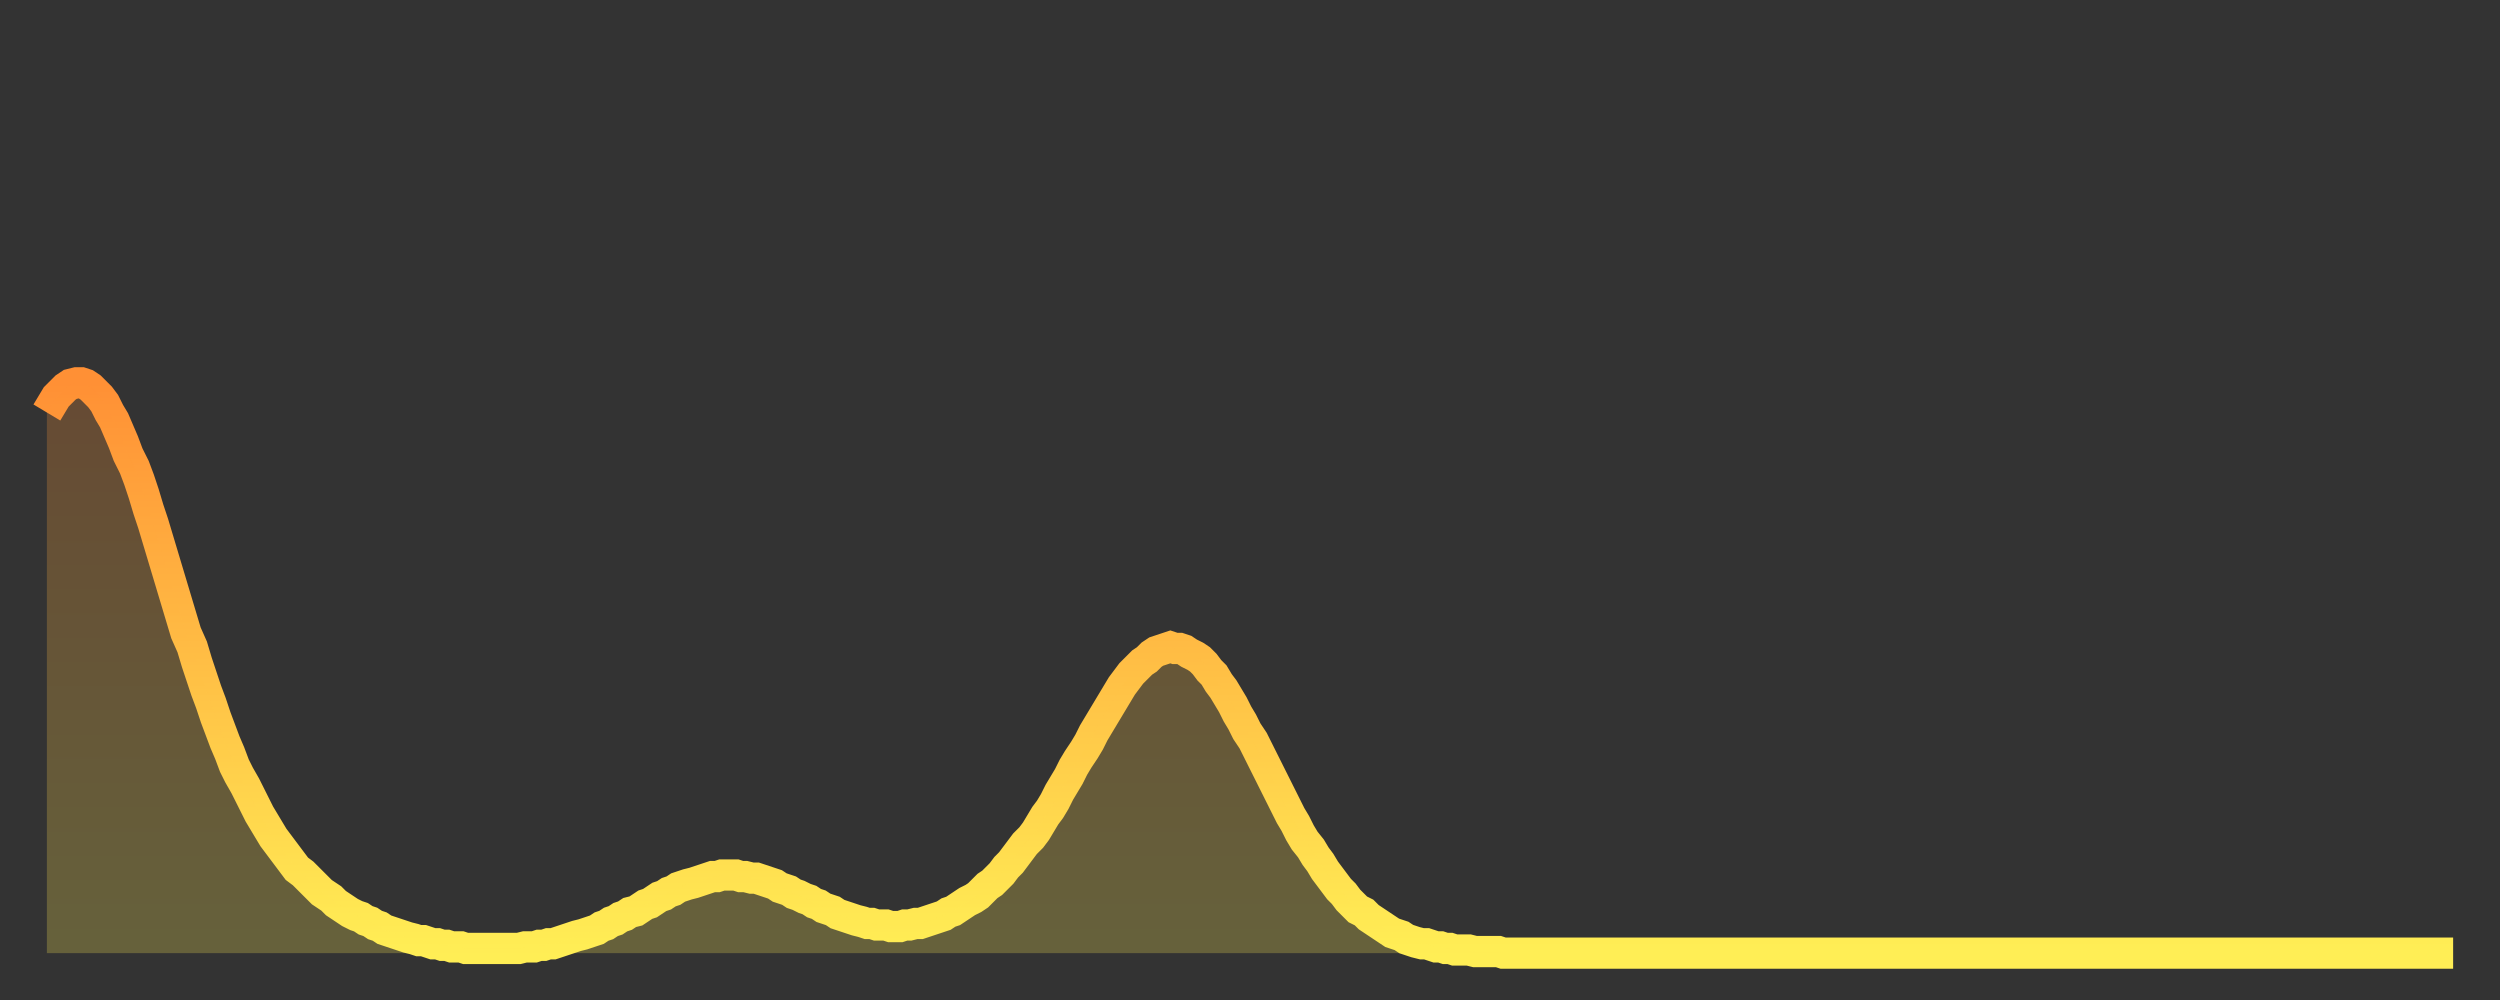 <?xml version="1.0" encoding="utf-8" ?>
<svg baseProfile="full" height="64" version="1.1" width="160" xmlns="http://www.w3.org/2000/svg" xmlns:ev="http://www.w3.org/2001/xml-events" xmlns:xlink="http://www.w3.org/1999/xlink"><rect width="100%" height="100%" fill="#333333" stroke="none"/><defs><linearGradient id="id901436" x1="0" x2="0" y1="0" y2="1"><stop offset="0%" stop-color="#ff9035" /><stop offset="50%" stop-color="#ffbf45" /><stop offset="100%" stop-color="#ffee55" /></linearGradient></defs><g transform="translate(3,3)"><g><path d="M 0.0 23.4 0.3 22.9 0.6 22.4 0.9 22.1 1.2 21.8 1.5 21.6 1.9 21.5 2.2 21.5 2.5 21.6 2.8 21.8 3.1 22.1 3.4 22.4 3.7 22.8 4.0 23.4 4.3 23.9 4.6 24.6 4.9 25.3 5.2 26.1 5.6 26.9 5.9 27.7 6.2 28.6 6.5 29.6 6.8 30.5 7.1 31.5 7.4 32.5 7.7 33.5 8.0 34.5 8.3 35.5 8.6 36.5 8.9 37.5 9.3 38.4 9.6 39.4 9.9 40.3 10.2 41.2 10.5 42.0 10.8 42.9 11.1 43.7 11.4 44.5 11.7 45.2 12.0 46.0 12.3 46.6 12.7 47.3 13.0 47.9 13.3 48.5 13.6 49.1 13.9 49.6 14.2 50.1 14.5 50.6 14.8 51.0 15.1 51.4 15.4 51.8 15.7 52.2 16.0 52.6 16.4 52.9 16.7 53.2 17.0 53.5 17.3 53.8 17.6 54.1 17.9 54.3 18.2 54.5 18.5 54.8 18.8 55.0 19.1 55.2 19.4 55.4 19.8 55.6 20.1 55.7 20.4 55.9 20.7 56.0 21.0 56.2 21.3 56.3 21.6 56.5 21.9 56.6 22.2 56.7 22.5 56.8 22.8 56.9 23.1 57.0 23.5 57.1 23.8 57.2 24.1 57.2 24.4 57.3 24.7 57.4 25.0 57.4 25.3 57.5 25.6 57.5 25.9 57.6 26.2 57.6 26.5 57.6 26.8 57.7 27.2 57.7 27.5 57.7 27.8 57.7 28.1 57.7 28.4 57.7 28.7 57.7 29.0 57.7 29.3 57.7 29.6 57.7 29.9 57.7 30.2 57.7 30.6 57.6 30.9 57.6 31.2 57.6 31.5 57.5 31.8 57.5 32.1 57.4 32.4 57.4 32.7 57.3 33.0 57.2 33.3 57.1 33.6 57.0 33.9 56.9 34.3 56.8 34.6 56.7 34.9 56.6 35.2 56.5 35.5 56.3 35.8 56.2 36.1 56.0 36.4 55.9 36.7 55.7 37.0 55.6 37.3 55.4 37.7 55.3 38.0 55.1 38.3 54.9 38.6 54.8 38.9 54.6 39.2 54.4 39.5 54.3 39.8 54.1 40.1 54.0 40.4 53.8 40.7 53.7 41.0 53.6 41.4 53.5 41.7 53.4 42.0 53.3 42.3 53.2 42.6 53.1 42.9 53.1 43.2 53.0 43.5 53.0 43.8 53.0 44.1 53.0 44.4 53.1 44.7 53.1 45.1 53.2 45.4 53.2 45.7 53.3 46.0 53.4 46.3 53.5 46.6 53.6 46.9 53.8 47.2 53.9 47.5 54.0 47.8 54.2 48.1 54.3 48.5 54.5 48.8 54.6 49.1 54.8 49.4 54.9 49.7 55.1 50.0 55.2 50.3 55.3 50.6 55.5 50.9 55.6 51.2 55.7 51.5 55.8 51.8 55.9 52.2 56.0 52.5 56.1 52.8 56.1 53.1 56.2 53.4 56.2 53.7 56.2 54.0 56.3 54.3 56.3 54.6 56.3 54.9 56.2 55.2 56.2 55.6 56.1 55.9 56.1 56.2 56.0 56.5 55.9 56.8 55.8 57.1 55.7 57.4 55.6 57.7 55.4 58.0 55.3 58.3 55.1 58.6 54.9 58.9 54.7 59.3 54.5 59.6 54.3 59.9 54.0 60.2 53.7 60.5 53.5 60.8 53.2 61.1 52.9 61.4 52.5 61.7 52.2 62.0 51.8 62.3 51.4 62.6 51.0 63.0 50.6 63.3 50.2 63.6 49.7 63.9 49.2 64.2 48.8 64.5 48.3 64.8 47.7 65.1 47.2 65.4 46.7 65.7 46.1 66.0 45.6 66.4 45.0 66.7 44.5 67.0 43.9 67.3 43.4 67.6 42.9 67.9 42.4 68.2 41.9 68.5 41.4 68.8 40.9 69.1 40.5 69.4 40.1 69.7 39.8 70.1 39.4 70.4 39.2 70.7 38.9 71.0 38.7 71.3 38.6 71.6 38.5 71.9 38.4 72.2 38.5 72.5 38.5 72.8 38.6 73.1 38.8 73.5 39.0 73.8 39.2 74.1 39.5 74.4 39.9 74.7 40.2 75.0 40.7 75.3 41.1 75.6 41.6 75.9 42.1 76.2 42.7 76.5 43.2 76.8 43.8 77.2 44.4 77.5 45.0 77.8 45.6 78.1 46.2 78.4 46.8 78.7 47.4 79.0 48.0 79.3 48.6 79.6 49.2 79.9 49.7 80.2 50.3 80.5 50.8 80.9 51.3 81.2 51.8 81.5 52.2 81.8 52.7 82.1 53.1 82.4 53.5 82.7 53.9 83.0 54.2 83.3 54.6 83.6 54.9 83.9 55.2 84.3 55.4 84.6 55.7 84.9 55.9 85.2 56.1 85.5 56.3 85.8 56.5 86.1 56.7 86.4 56.8 86.7 56.9 87.0 57.1 87.3 57.2 87.6 57.3 88.0 57.4 88.3 57.4 88.6 57.5 88.9 57.6 89.2 57.6 89.5 57.7 89.8 57.7 90.1 57.8 90.4 57.8 90.7 57.8 91.0 57.8 91.4 57.9 91.7 57.9 92.0 57.9 92.3 57.9 92.6 57.9 92.9 57.9 93.2 58.0 93.5 58.0 93.8 58.0 94.1 58.0 94.4 58.0 94.7 58.0 95.1 58.0 95.4 58.0 95.7 58.0 96.0 58.0 96.3 58.0 96.6 58.0 96.9 58.0 97.2 58.0 97.5 58.0 97.8 58.0 98.1 58.0 98.4 58.0 98.8 58.0 99.1 58.0 99.4 58.0 99.7 58.0 100.0 58.0 100.3 58.0 100.6 58.0 100.9 58.0 101.2 58.0 101.5 58.0 101.8 58.0 102.2 58.0 102.5 58.0 102.8 58.0 103.1 58.0 103.4 58.0 103.7 58.0 104.0 58.0 104.3 58.0 104.6 58.0 104.9 58.0 105.2 58.0 105.5 58.0 105.9 58.0 106.2 58.0 106.5 58.0 106.8 58.0 107.1 58.0 107.4 58.0 107.7 58.0 108.0 58.0 108.3 58.0 108.6 58.0 108.9 58.0 109.3 58.0 109.6 58.0 109.9 58.0 110.2 58.0 110.5 58.0 110.8 58.0 111.1 58.0 111.4 58.0 111.7 58.0 112.0 58.0 112.3 58.0 112.6 58.0 113.0 58.0 113.3 58.0 113.6 58.0 113.9 58.0 114.2 58.0 114.5 58.0 114.8 58.0 115.1 58.0 115.4 58.0 115.7 58.0 116.0 58.0 116.3 58.0 116.7 58.0 117.0 58.0 117.3 58.0 117.6 58.0 117.9 58.0 118.2 58.0 118.5 58.0 118.8 58.0 119.1 58.0 119.4 58.0 119.7 58.0 120.1 58.0 120.4 58.0 120.7 58.0 121.0 58.0 121.3 58.0 121.6 58.0 121.9 58.0 122.2 58.0 122.5 58.0 122.8 58.0 123.1 58.0 123.4 58.0 123.8 58.0 124.1 58.0 124.4 58.0 124.7 58.0 125.0 58.0 125.3 58.0 125.6 58.0 125.9 58.0 126.2 58.0 126.5 58.0 126.8 58.0 127.2 58.0 127.5 58.0 127.8 58.0 128.1 58.0 128.4 58.0 128.7 58.0 129.0 58.0 129.3 58.0 129.6 58.0 129.9 58.0 130.2 58.0 130.5 58.0 130.9 58.0 131.2 58.0 131.5 58.0 131.8 58.0 132.1 58.0 132.4 58.0 132.7 58.0 133.0 58.0 133.3 58.0 133.6 58.0 133.9 58.0 134.2 58.0 134.6 58.0 134.9 58.0 135.2 58.0 135.5 58.0 135.8 58.0 136.1 58.0 136.4 58.0 136.7 58.0 137.0 58.0 137.3 58.0 137.6 58.0 138.0 58.0 138.3 58.0 138.6 58.0 138.9 58.0 139.2 58.0 139.5 58.0 139.8 58.0 140.1 58.0 140.4 58.0 140.7 58.0 141.0 58.0 141.3 58.0 141.7 58.0 142.0 58.0 142.3 58.0 142.6 58.0 142.9 58.0 143.2 58.0 143.5 58.0 143.8 58.0 144.1 58.0 144.4 58.0 144.7 58.0 145.1 58.0 145.4 58.0 145.7 58.0 146.0 58.0 146.3 58.0 146.6 58.0 146.9 58.0 147.2 58.0 147.5 58.0 147.8 58.0 148.1 58.0 148.4 58.0 148.8 58.0 149.1 58.0 149.4 58.0 149.7 58.0 150.0 58.0 150.3 58.0 150.6 58.0 150.9 58.0 151.2 58.0 151.5 58.0 151.8 58.0 152.1 58.0 152.5 58.0 152.8 58.0 153.1 58.0 153.4 58.0 153.7 58.0 154.0 58.0" fill="none" id="graph-curve" opacity="1" stroke="url(#id901436)" stroke-width="2" /><path d="M 0 58 L 0.0 23.4 0.3 22.9 0.6 22.4 0.9 22.1 1.2 21.8 1.5 21.6 1.9 21.5 2.2 21.5 2.5 21.6 2.8 21.8 3.1 22.1 3.4 22.4 3.7 22.8 4.0 23.4 4.3 23.9 4.6 24.6 4.9 25.3 5.2 26.1 5.6 26.9 5.9 27.7 6.2 28.6 6.5 29.6 6.8 30.5 7.1 31.5 7.4 32.5 7.7 33.5 8.0 34.5 8.3 35.5 8.6 36.5 8.9 37.5 9.3 38.4 9.6 39.4 9.9 40.3 10.2 41.2 10.5 42.0 10.8 42.9 11.1 43.7 11.4 44.5 11.7 45.2 12.0 46.0 12.3 46.6 12.7 47.3 13.0 47.9 13.3 48.5 13.6 49.1 13.9 49.6 14.2 50.1 14.5 50.6 14.8 51.0 15.1 51.4 15.4 51.8 15.7 52.2 16.0 52.6 16.4 52.9 16.7 53.2 17.0 53.5 17.3 53.8 17.6 54.1 17.9 54.3 18.2 54.5 18.5 54.8 18.8 55.0 19.1 55.2 19.4 55.4 19.8 55.6 20.1 55.7 20.4 55.9 20.7 56.0 21.0 56.2 21.3 56.3 21.6 56.5 21.9 56.6 22.2 56.7 22.5 56.8 22.8 56.9 23.1 57.0 23.5 57.1 23.8 57.2 24.1 57.2 24.4 57.3 24.7 57.4 25.0 57.4 25.3 57.5 25.6 57.5 25.9 57.6 26.2 57.6 26.5 57.6 26.8 57.7 27.2 57.7 27.5 57.7 27.8 57.7 28.1 57.7 28.4 57.7 28.7 57.7 29.0 57.7 29.3 57.7 29.6 57.7 29.9 57.7 30.2 57.7 30.6 57.6 30.9 57.6 31.2 57.6 31.5 57.5 31.8 57.5 32.1 57.4 32.4 57.4 32.7 57.3 33.0 57.2 33.3 57.1 33.6 57.0 33.9 56.9 34.3 56.8 34.6 56.7 34.9 56.6 35.2 56.5 35.5 56.3 35.8 56.2 36.1 56.0 36.4 55.9 36.7 55.7 37.0 55.6 37.3 55.4 37.7 55.3 38.0 55.1 38.3 54.9 38.6 54.8 38.9 54.6 39.2 54.4 39.5 54.3 39.8 54.1 40.1 54.0 40.4 53.8 40.7 53.7 41.0 53.6 41.4 53.5 41.7 53.4 42.0 53.3 42.3 53.2 42.6 53.1 42.9 53.1 43.2 53.0 43.5 53.0 43.8 53.0 44.1 53.0 44.4 53.1 44.7 53.1 45.1 53.2 45.4 53.2 45.7 53.3 46.0 53.4 46.3 53.5 46.6 53.6 46.9 53.8 47.2 53.9 47.5 54.0 47.8 54.2 48.1 54.3 48.5 54.5 48.8 54.6 49.1 54.8 49.4 54.9 49.7 55.1 50.0 55.2 50.3 55.3 50.6 55.5 50.9 55.6 51.2 55.7 51.5 55.8 51.8 55.9 52.2 56.0 52.5 56.1 52.8 56.1 53.1 56.2 53.4 56.2 53.7 56.2 54.0 56.3 54.3 56.3 54.6 56.3 54.9 56.2 55.2 56.2 55.6 56.1 55.9 56.1 56.2 56.0 56.5 55.9 56.8 55.8 57.1 55.7 57.4 55.6 57.7 55.4 58.0 55.3 58.3 55.1 58.6 54.9 58.9 54.7 59.3 54.5 59.6 54.3 59.9 54.0 60.2 53.7 60.5 53.5 60.8 53.2 61.1 52.9 61.4 52.5 61.7 52.2 62.0 51.8 62.3 51.4 62.6 51.0 63.0 50.6 63.3 50.2 63.6 49.7 63.9 49.2 64.2 48.8 64.5 48.3 64.8 47.7 65.1 47.2 65.4 46.7 65.7 46.1 66.0 45.6 66.4 45.0 66.7 44.5 67.0 43.9 67.3 43.4 67.6 42.9 67.9 42.4 68.2 41.9 68.5 41.4 68.8 40.9 69.1 40.5 69.4 40.1 69.7 39.8 70.1 39.4 70.4 39.2 70.7 38.9 71.0 38.7 71.3 38.6 71.6 38.5 71.9 38.4 72.2 38.5 72.5 38.5 72.8 38.6 73.1 38.8 73.5 39.0 73.8 39.2 74.1 39.5 74.4 39.9 74.7 40.2 75.0 40.7 75.3 41.1 75.6 41.6 75.9 42.1 76.2 42.7 76.5 43.2 76.8 43.8 77.2 44.4 77.5 45.0 77.8 45.6 78.1 46.2 78.4 46.8 78.7 47.4 79.0 48.0 79.3 48.6 79.6 49.2 79.9 49.7 80.2 50.3 80.5 50.8 80.9 51.3 81.2 51.8 81.5 52.2 81.8 52.7 82.1 53.1 82.4 53.5 82.7 53.9 83.0 54.2 83.3 54.6 83.6 54.9 83.9 55.2 84.3 55.4 84.6 55.7 84.9 55.9 85.2 56.1 85.5 56.3 85.8 56.5 86.1 56.7 86.4 56.8 86.7 56.9 87.0 57.1 87.3 57.2 87.6 57.3 88.0 57.4 88.3 57.4 88.6 57.5 88.9 57.6 89.2 57.6 89.5 57.7 89.8 57.7 90.1 57.8 90.4 57.8 90.7 57.8 91.0 57.8 91.4 57.9 91.7 57.9 92.0 57.9 92.3 57.9 92.6 57.9 92.9 57.9 93.2 58.0 93.5 58.0 93.8 58.0 94.1 58.0 94.4 58.0 94.7 58.0 95.1 58.0 95.4 58.0 95.7 58.0 96.0 58.0 96.3 58.0 96.6 58.0 96.9 58.0 97.2 58.0 97.5 58.0 97.8 58.0 98.1 58.0 98.4 58.0 98.8 58.0 99.1 58.0 99.4 58.0 99.7 58.0 100.0 58.0 100.3 58.0 100.6 58.0 100.9 58.0 101.2 58.0 101.5 58.0 101.8 58.0 102.2 58.0 102.5 58.0 102.8 58.0 103.1 58.0 103.4 58.0 103.7 58.0 104.0 58.0 104.3 58.0 104.6 58.0 104.9 58.0 105.2 58.0 105.5 58.0 105.9 58.0 106.2 58.0 106.5 58.0 106.8 58.0 107.1 58.0 107.4 58.0 107.7 58.0 108.0 58.0 108.3 58.0 108.6 58.0 108.9 58.0 109.3 58.0 109.6 58.0 109.9 58.0 110.2 58.0 110.5 58.0 110.8 58.0 111.1 58.0 111.4 58.0 111.7 58.0 112.0 58.0 112.3 58.0 112.6 58.0 113.0 58.0 113.3 58.0 113.6 58.0 113.9 58.0 114.2 58.0 114.5 58.0 114.8 58.0 115.1 58.0 115.4 58.0 115.7 58.0 116.0 58.0 116.3 58.0 116.7 58.0 117.0 58.0 117.3 58.0 117.6 58.0 117.9 58.0 118.2 58.0 118.5 58.0 118.8 58.0 119.1 58.0 119.4 58.0 119.7 58.0 120.1 58.0 120.4 58.0 120.7 58.0 121.0 58.0 121.3 58.0 121.6 58.0 121.9 58.0 122.2 58.0 122.5 58.0 122.8 58.0 123.1 58.0 123.4 58.0 123.8 58.0 124.1 58.0 124.4 58.0 124.7 58.0 125.0 58.0 125.3 58.0 125.6 58.0 125.9 58.0 126.2 58.0 126.5 58.0 126.8 58.0 127.2 58.0 127.5 58.0 127.8 58.0 128.1 58.0 128.4 58.0 128.7 58.0 129.0 58.0 129.3 58.0 129.6 58.0 129.9 58.0 130.2 58.0 130.5 58.0 130.9 58.0 131.2 58.0 131.5 58.0 131.8 58.0 132.1 58.0 132.4 58.0 132.7 58.0 133.0 58.0 133.3 58.0 133.6 58.0 133.9 58.0 134.2 58.0 134.6 58.0 134.9 58.0 135.2 58.0 135.5 58.0 135.8 58.0 136.1 58.0 136.4 58.0 136.7 58.0 137.0 58.0 137.3 58.0 137.6 58.0 138.0 58.0 138.3 58.0 138.6 58.0 138.9 58.0 139.2 58.0 139.5 58.0 139.8 58.0 140.1 58.0 140.4 58.0 140.7 58.0 141.0 58.0 141.3 58.0 141.7 58.0 142.0 58.0 142.3 58.0 142.6 58.0 142.9 58.0 143.2 58.0 143.5 58.0 143.8 58.0 144.1 58.0 144.4 58.0 144.7 58.0 145.1 58.0 145.4 58.0 145.7 58.0 146.0 58.0 146.3 58.0 146.6 58.0 146.9 58.0 147.2 58.0 147.5 58.0 147.8 58.0 148.1 58.0 148.4 58.0 148.8 58.0 149.1 58.0 149.4 58.0 149.7 58.0 150.0 58.0 150.3 58.0 150.6 58.0 150.9 58.0 151.2 58.0 151.5 58.0 151.8 58.0 152.1 58.0 152.5 58.0 152.8 58.0 153.1 58.0 153.4 58.0 153.7 58.0 154.0 58.0 154 58" fill="url(#id901436)" fill-opacity=".25" id="graph-shadow" /></g></g></svg>